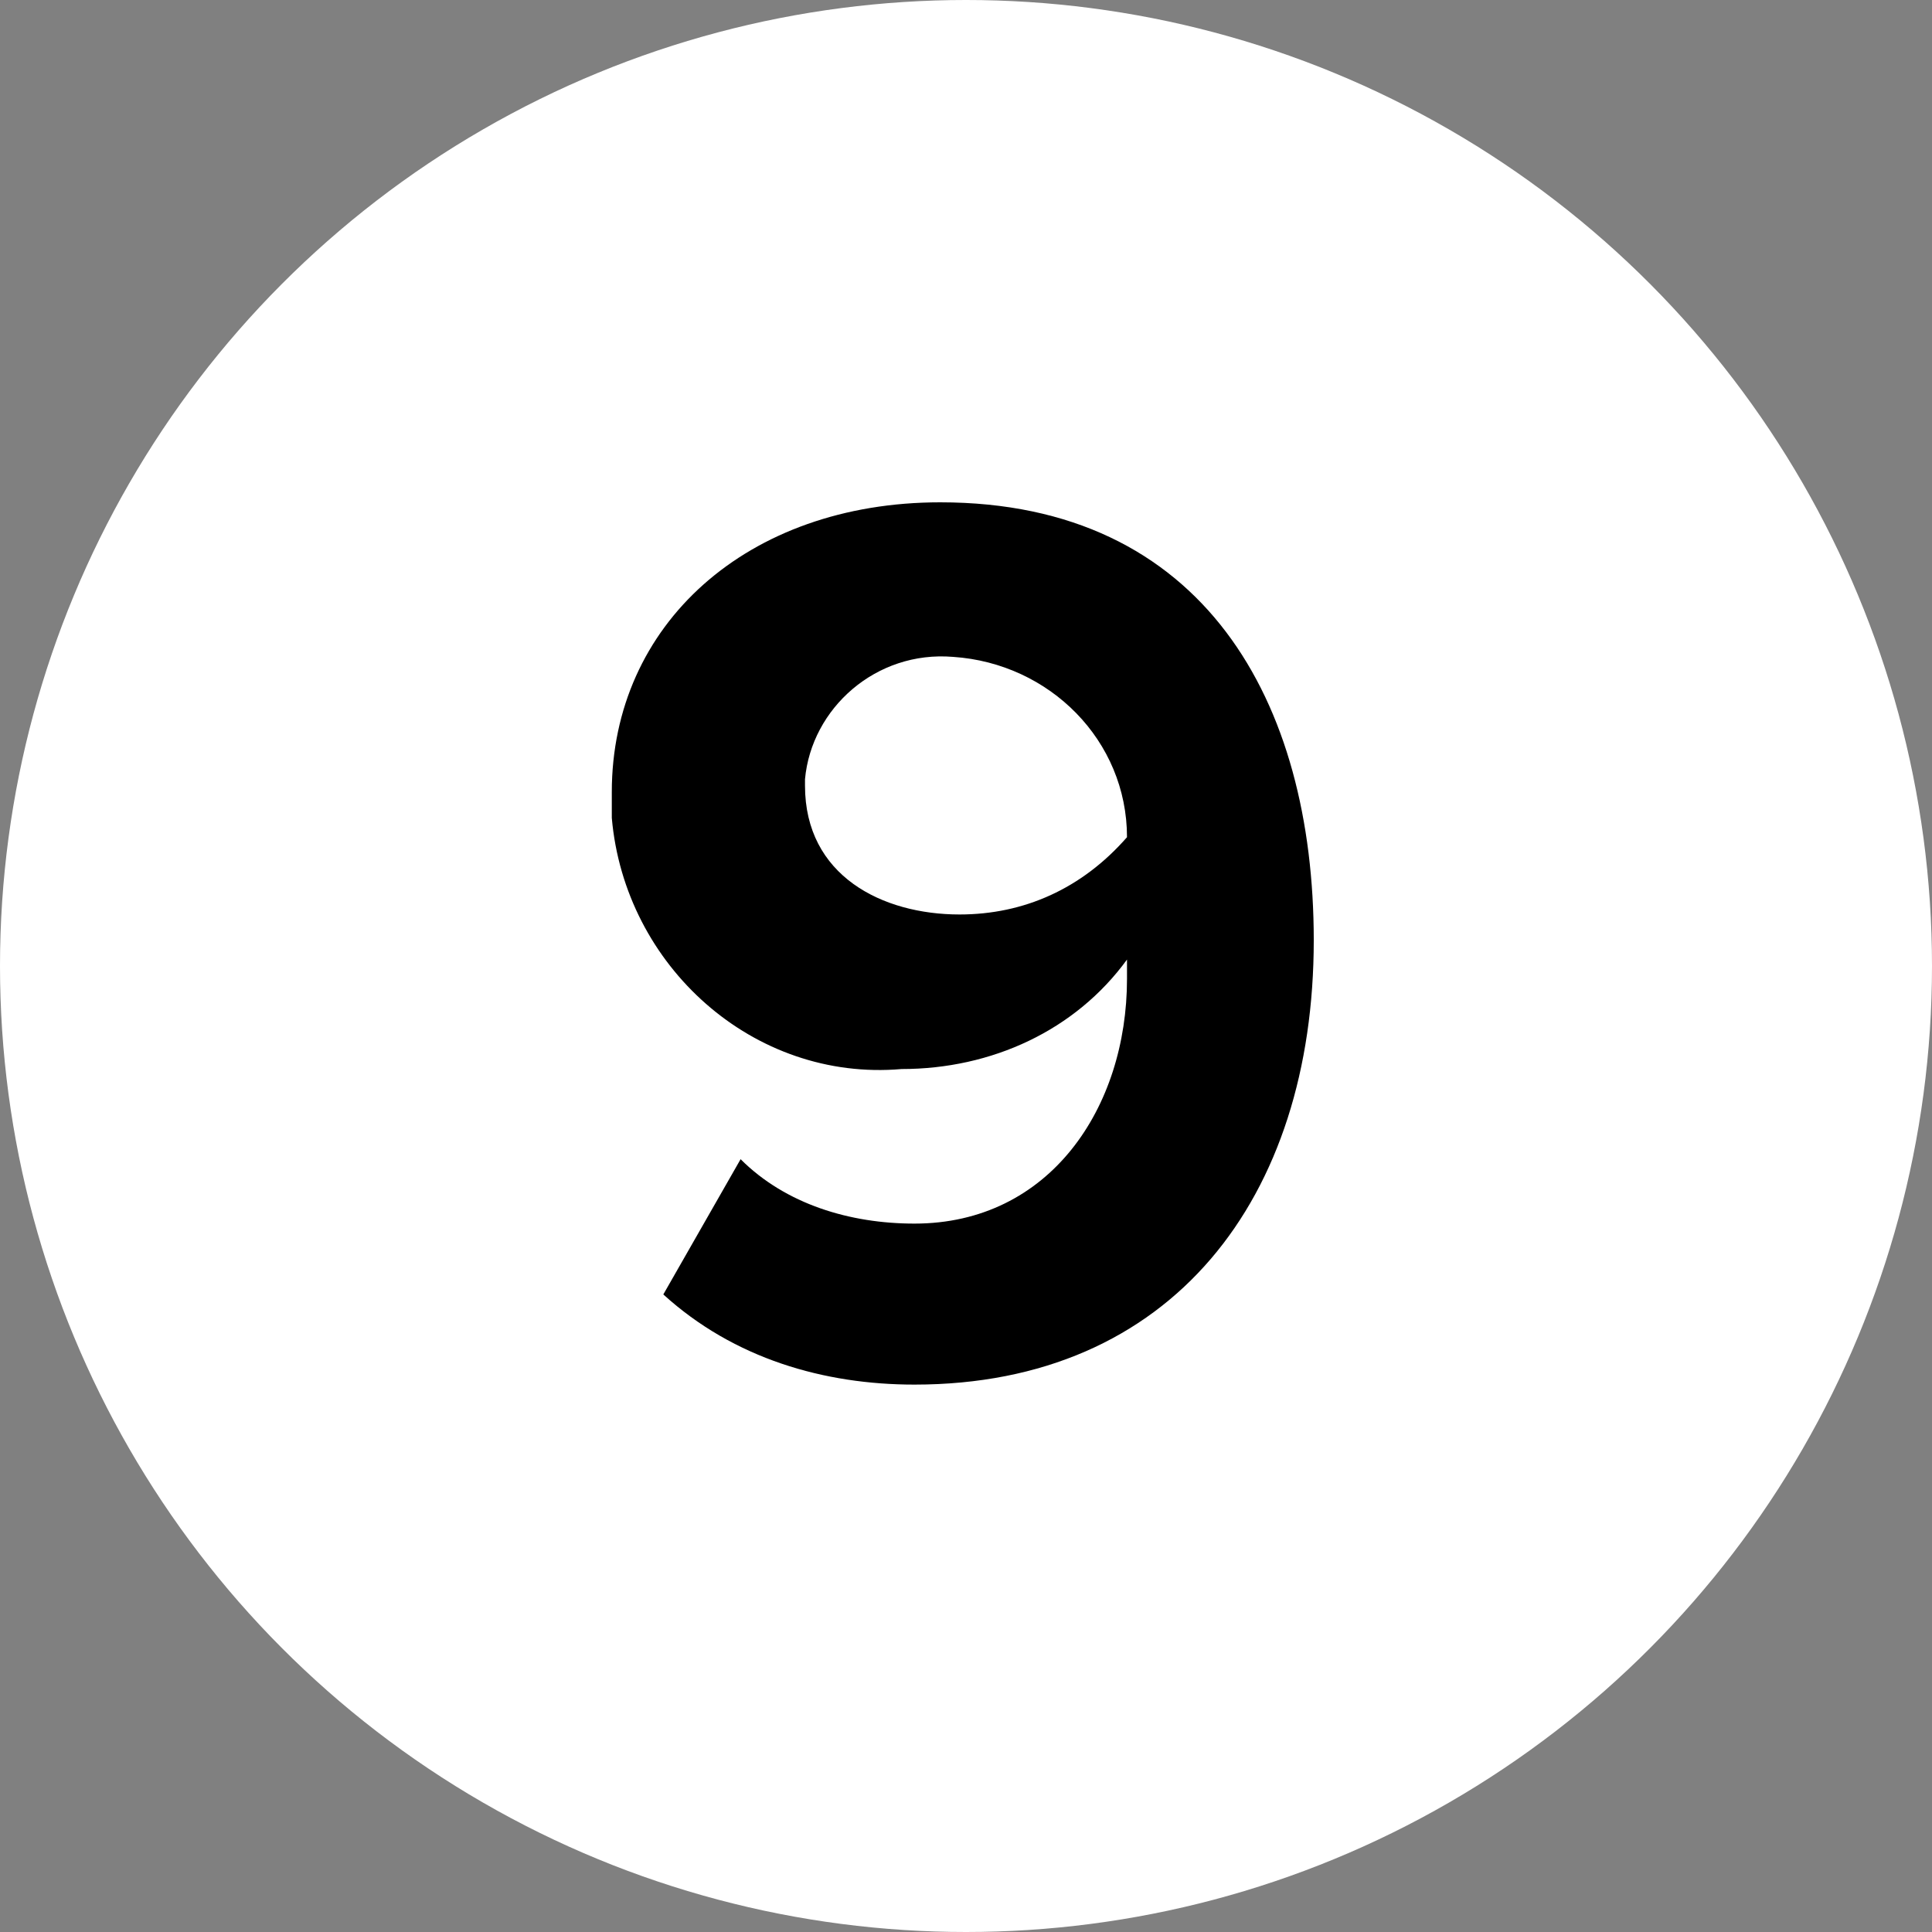 <svg xmlns="http://www.w3.org/2000/svg" viewBox="0 0 30 30"><rect x="0" y="0" width="30" height="30" fill="#808080" stroke="none"/><circle cx="15" cy="15" r="15" fill="#fff"/><path d="M11.5 18c.7.7 1.7 1 2.7 1 2.1 0 3.3-1.8 3.3-3.8v-.3c-.8 1.1-2.1 1.7-3.5 1.7-2.3.2-4.3-1.6-4.5-3.9v-.4c0-2.6 2.1-4.5 5.1-4.5 4.1 0 5.8 3.1 5.8 6.8 0 4-2.2 6.9-6.2 6.9-1.4 0-2.8-.4-3.9-1.4l1.2-2.1zm3.3-7.8c-1.2-.1-2.2.8-2.3 1.9v.1c0 1.4 1.2 2 2.4 2 1 0 1.9-.4 2.6-1.2 0-1.5-1.2-2.7-2.7-2.8z"/></svg>